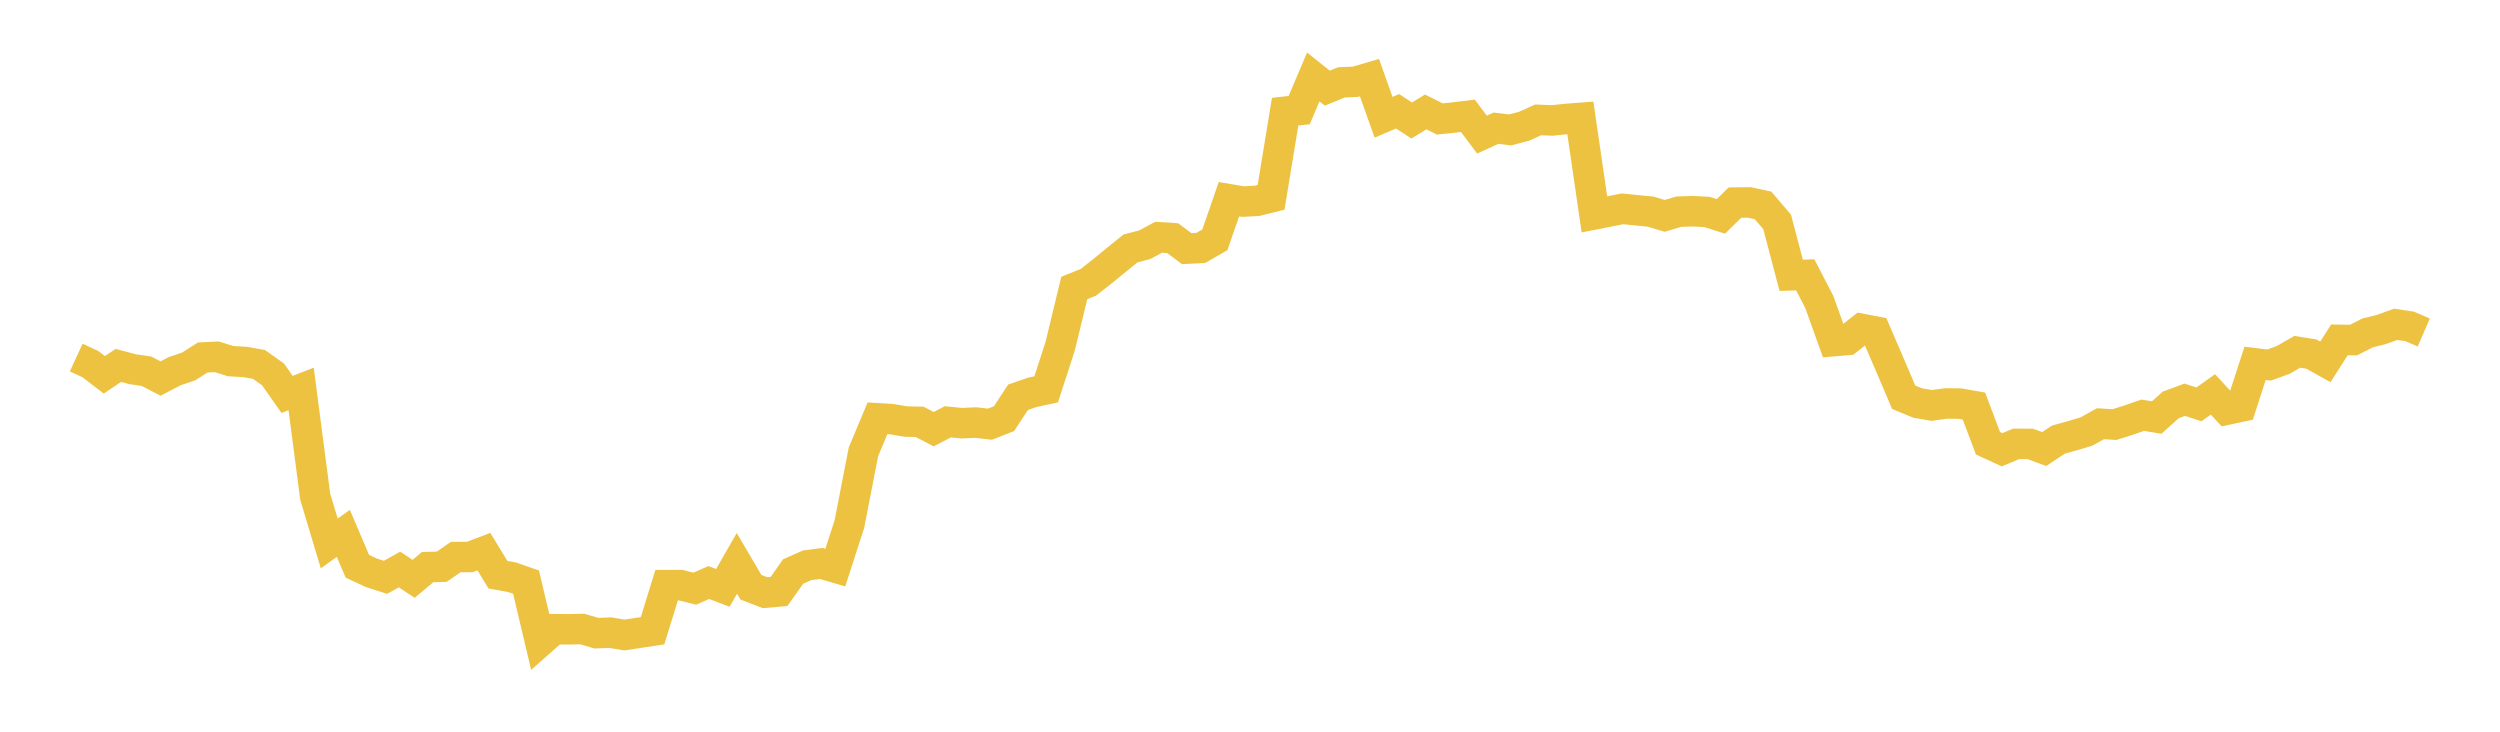 <svg width="164" height="48" xmlns="http://www.w3.org/2000/svg" xmlns:xlink="http://www.w3.org/1999/xlink"><path fill="none" stroke="rgb(237,194,64)" stroke-width="2" d="M5,23.456L5.922,23.882L6.844,24.587L7.766,23.97L8.689,24.218L9.611,24.354L10.533,24.833L11.455,24.35L12.377,24.038L13.299,23.451L14.222,23.407L15.144,23.693L16.066,23.742L16.988,23.907L17.91,24.559L18.832,25.872L19.754,25.513L20.677,32.58L21.599,35.653L22.521,34.988L23.443,37.148L24.365,37.577L25.287,37.873L26.21,37.359L27.132,37.972L28.054,37.201L28.976,37.178L29.898,36.543L30.82,36.538L31.743,36.187L32.665,37.7L33.587,37.868L34.509,38.187L35.431,42.09L36.353,41.276L37.275,41.283L38.198,41.264L39.12,41.536L40.042,41.503L40.964,41.657L41.886,41.517L42.808,41.376L43.731,38.385L44.653,38.385L45.575,38.617L46.497,38.214L47.419,38.566L48.341,36.957L49.263,38.524L50.186,38.879L51.108,38.798L52.03,37.488L52.952,37.082L53.874,36.964L54.796,37.236L55.719,34.385L56.641,29.641L57.563,27.44L58.485,27.494L59.407,27.652L60.329,27.672L61.251,28.154L62.174,27.672L63.096,27.761L64.018,27.72L64.94,27.827L65.862,27.465L66.784,26.06L67.707,25.741L68.629,25.541L69.551,22.699L70.473,18.89L71.395,18.519L72.317,17.798L73.24,17.041L74.162,16.296L75.084,16.059L76.006,15.564L76.928,15.624L77.85,16.311L78.772,16.264L79.695,15.732L80.617,13.068L81.539,13.224L82.461,13.175L83.383,12.946L84.305,7.326L85.228,7.222L86.15,5.049L87.072,5.783L87.994,5.404L88.916,5.363L89.838,5.092L90.76,7.693L91.683,7.3L92.605,7.905L93.527,7.344L94.449,7.804L95.371,7.71L96.293,7.597L97.216,8.829L98.138,8.409L99.06,8.524L99.982,8.281L100.904,7.863L101.826,7.901L102.749,7.804L103.671,7.733L104.593,14.064L105.515,13.883L106.437,13.698L107.359,13.793L108.281,13.883L109.204,14.163L110.126,13.885L111.048,13.857L111.97,13.903L112.892,14.194L113.814,13.289L114.737,13.279L115.659,13.476L116.581,14.561L117.503,18.06L118.425,18.03L119.347,19.813L120.269,22.381L121.192,22.302L122.114,21.575L123.036,21.751L123.958,23.892L124.88,26.058L125.802,26.439L126.725,26.599L127.647,26.467L128.569,26.477L129.491,26.638L130.413,29.078L131.335,29.503L132.257,29.118L133.18,29.12L134.102,29.456L135.024,28.84L135.946,28.585L136.868,28.31L137.79,27.796L138.713,27.851L139.635,27.561L140.557,27.239L141.479,27.391L142.401,26.562L143.323,26.222L144.246,26.528L145.168,25.873L146.09,26.873L147.012,26.676L147.934,23.835L148.856,23.947L149.778,23.611L150.701,23.078L151.623,23.227L152.545,23.74L153.467,22.293L154.389,22.31L155.311,21.839L156.234,21.61L157.156,21.275L158.078,21.414L159,21.811"></path></svg>